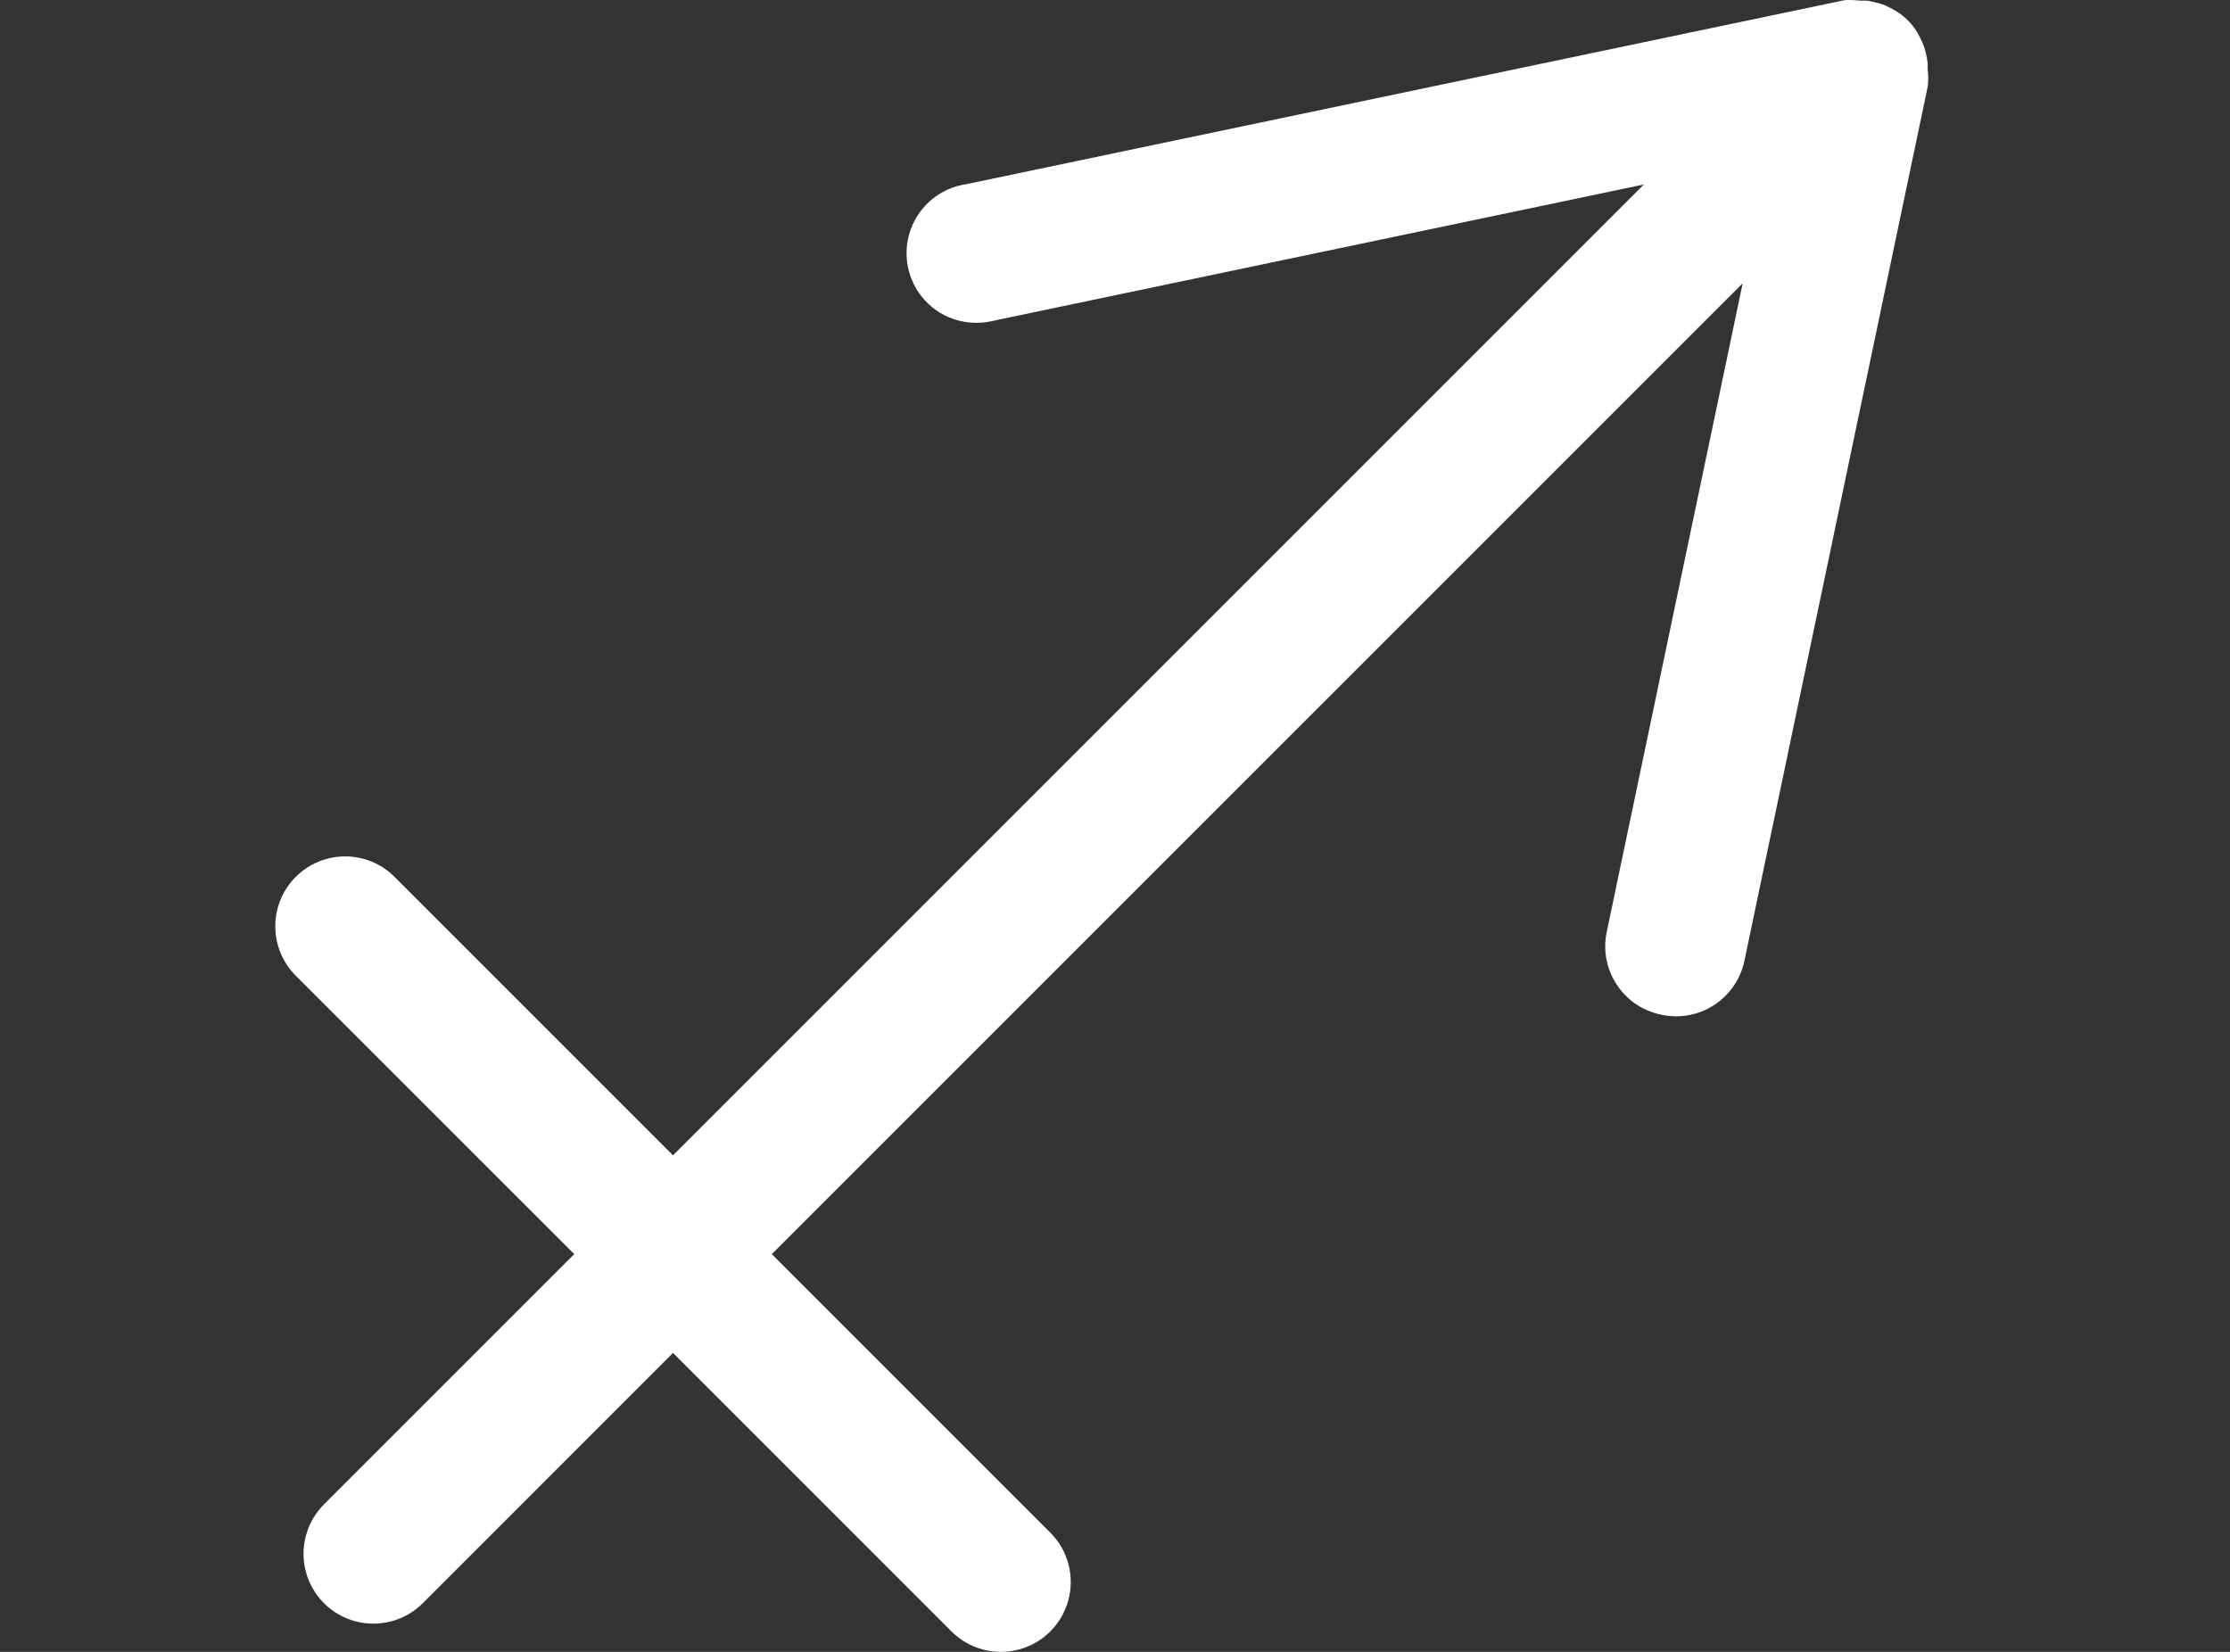 <?xml version="1.0" encoding="UTF-8"?>
<svg width="81px" height="60px" viewBox="0 0 81 60" version="1.1" xmlns="http://www.w3.org/2000/svg" xmlns:xlink="http://www.w3.org/1999/xlink">
    <rect x="0" y="0" width="81" height="60" fill="#333333" stroke="none"/>
    <g id="Sagitario" stroke="none" stroke-width="1" fill="none" fill-rule="evenodd">
        <path d="M60.311,36.85 L60.322,36.852 C60.985,37.002 61.681,36.879 62.252,36.512 C62.824,36.144 63.224,35.562 63.363,34.894 L70.023,3.132 C70.044,2.944 70.044,2.753 70.023,2.565 L70.017,2.461 L70.017,2.35 C70.017,2.293 70.017,2.293 70.021,2.324 C70.009,2.187 69.985,2.052 69.954,1.934 L69.9,1.734 C69.857,1.605 69.803,1.48 69.739,1.36 L69.649,1.19 C69.454,0.862 69.18,0.587 68.865,0.4 L68.695,0.303 C68.575,0.239 68.45,0.185 68.371,0.156 L68.136,0.091 C68.003,0.057 67.868,0.033 67.816,0.024 L67.595,0.024 L67.491,0.018 C67.302,-0.003 67.112,-0.003 67.01,0.004 L35.102,6.689 C34.171,6.823 33.39,7.462 33.075,8.348 C32.759,9.235 32.962,10.223 33.6,10.915 C34.238,11.606 35.206,11.887 36.165,11.633 L59.71,6.701 L24.446,41.965 L14.332,31.85 C13.341,30.859 11.734,30.859 10.743,31.85 C9.752,32.841 9.752,34.448 10.743,35.439 L20.858,45.553 L11.768,54.643 C11.127,55.284 10.877,56.219 11.111,57.094 C11.346,57.97 12.03,58.654 12.906,58.889 C13.781,59.123 14.716,58.873 15.357,58.232 L24.446,49.142 L34.561,59.257 C35.202,59.898 36.136,60.148 37.012,59.913 C37.888,59.679 38.572,58.995 38.806,58.119 C39.041,57.243 38.791,56.309 38.15,55.668 L28.035,45.553 L63.299,10.29 L62.66,13.341 L58.355,33.88 C58.087,35.238 58.958,36.56 60.311,36.85 Z" id="Path" fill="#FFFFFF"></path>
        <rect id="Bones" x="0" y="0" width="81" height="60"></rect>
    </g>
</svg>
